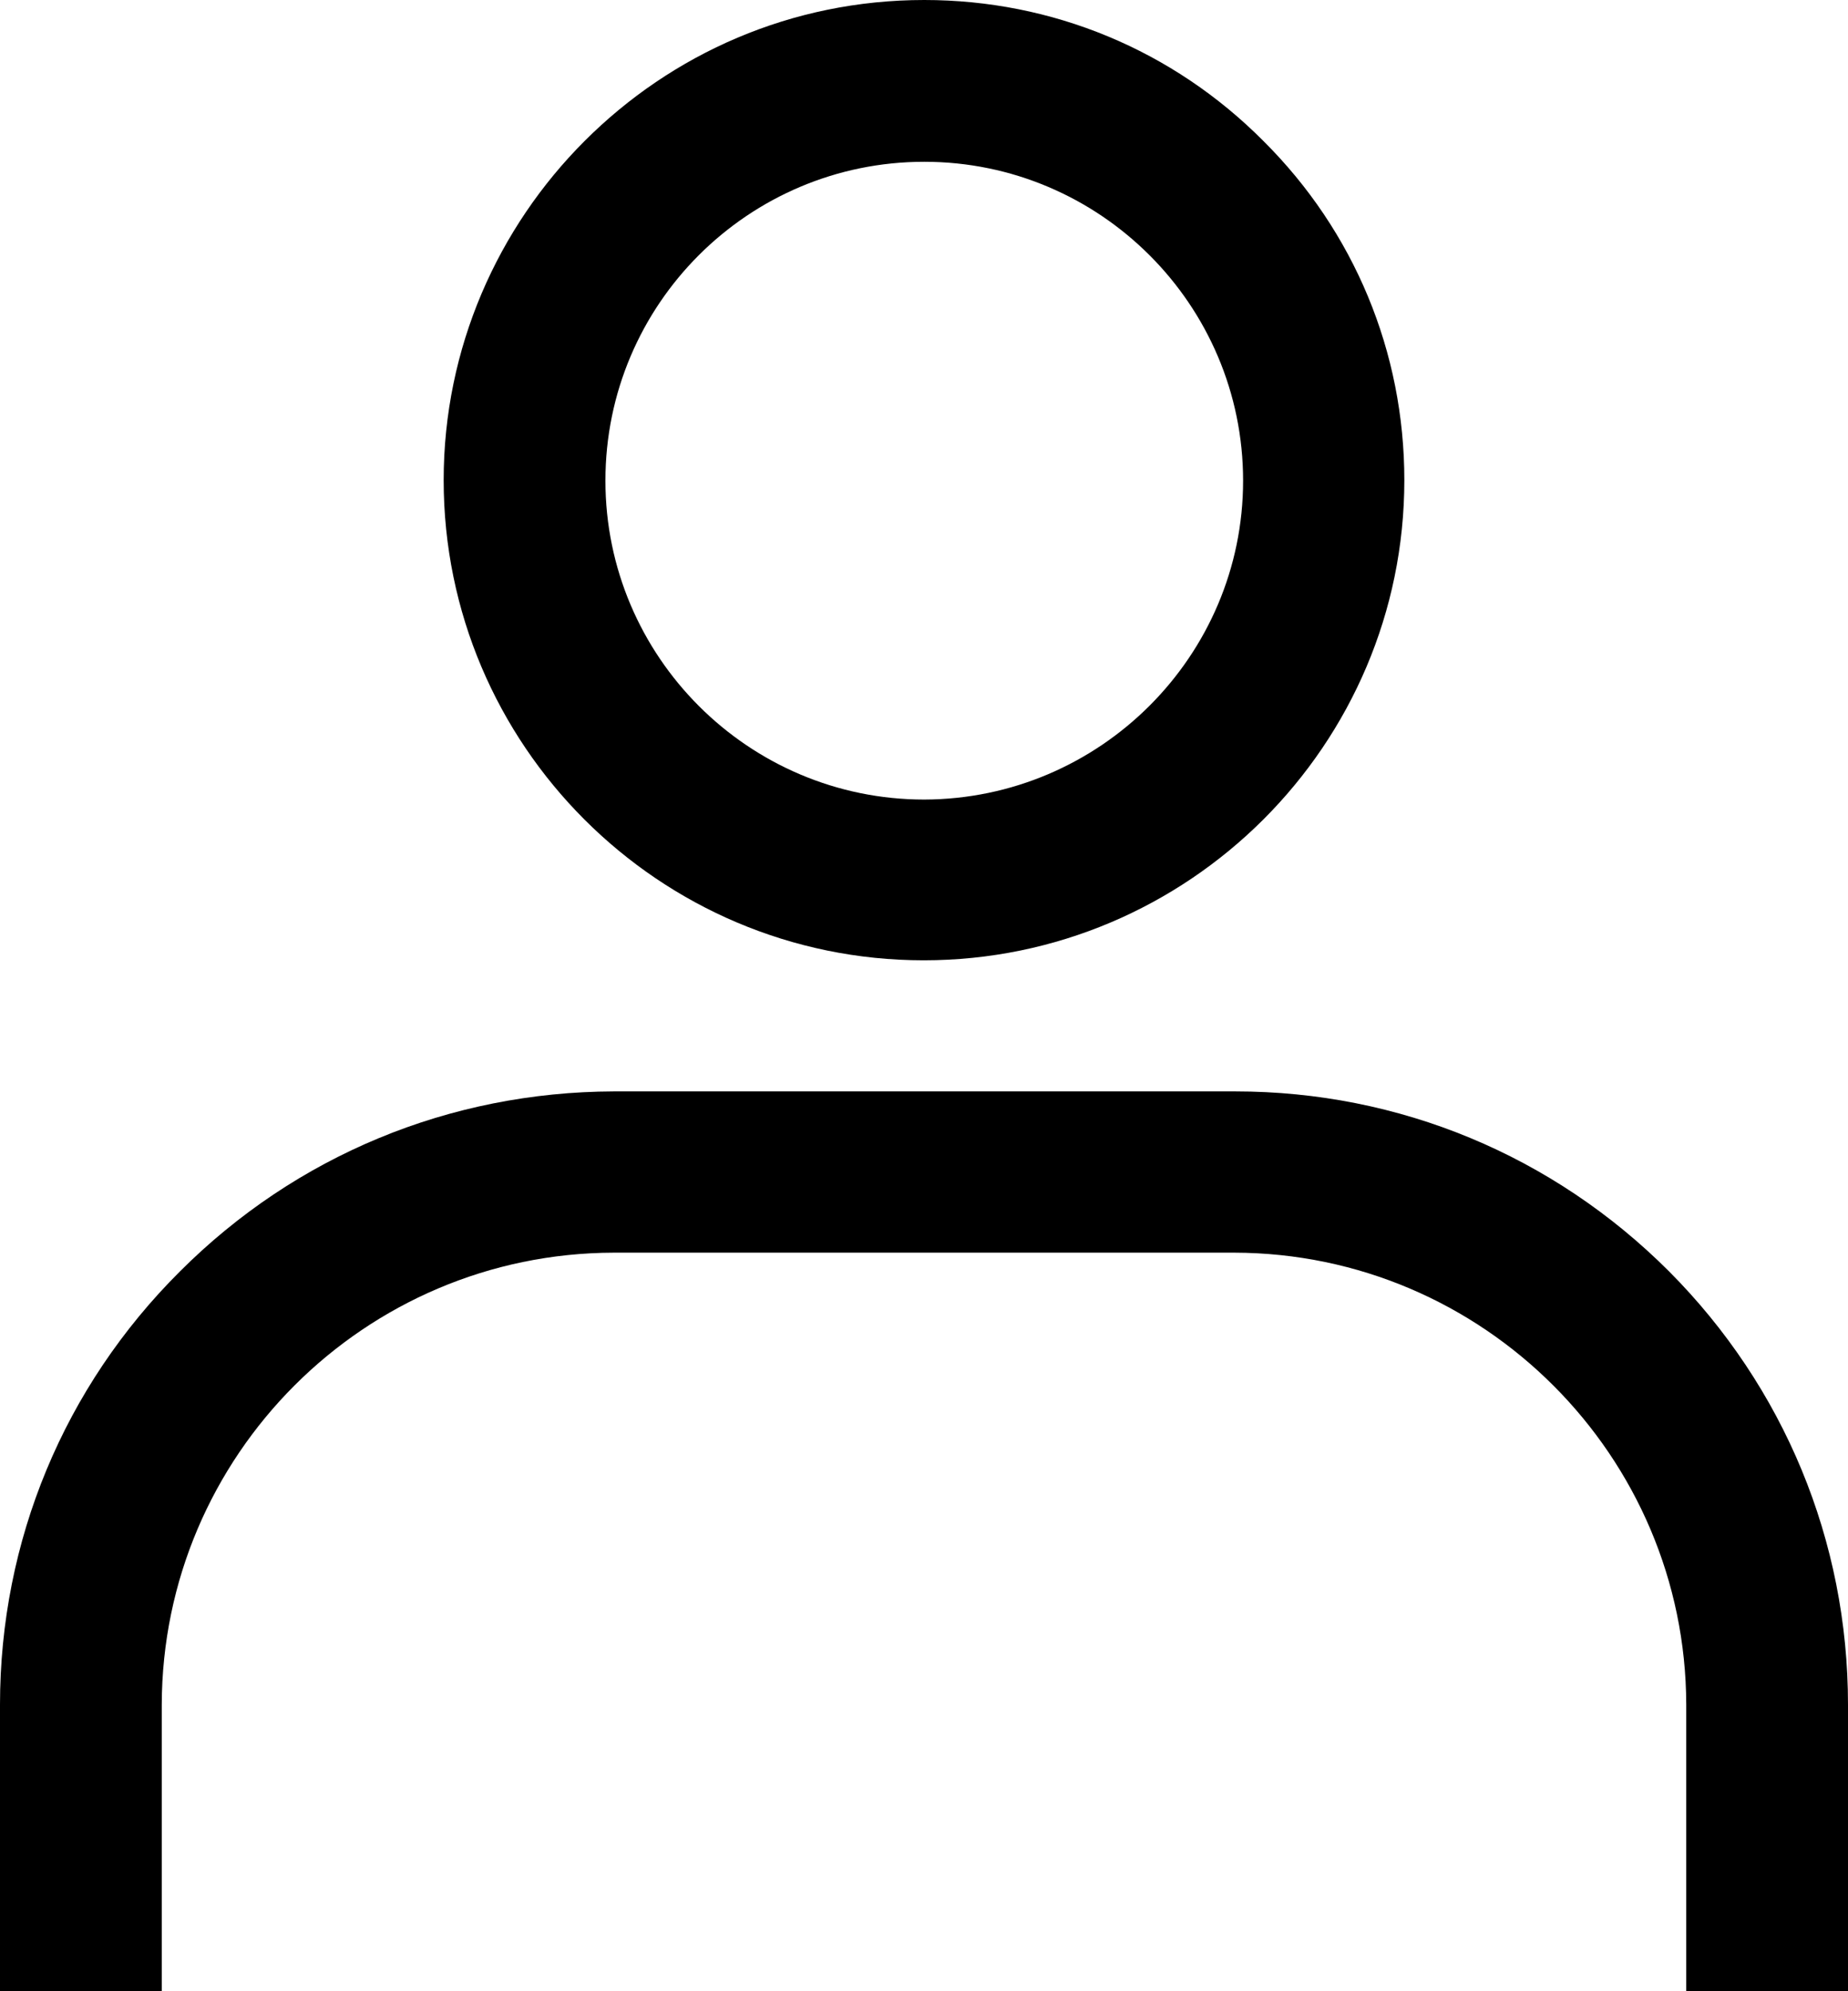 <?xml version="1.0" encoding="iso-8859-1"?>
<!-- Generator: Adobe Illustrator 24.3.0, SVG Export Plug-In . SVG Version: 6.00 Build 0)  -->
<svg version="1.1" xmlns="http://www.w3.org/2000/svg" xmlns:xlink="http://www.w3.org/1999/xlink" x="0px" y="0px"
	 viewBox="0 0 355.3 382.8" style="enable-background:new 0 0 355.3 382.8;" xml:space="preserve" preserveAspectRatio="xMidYMid">
<path d="M355.3,327.7v55.1h-31.1v-55.1c-0.1-47.8-39-86.8-86.9-86.9H118c-47.9,0.1-86.8,39-86.9,86.9v55.1H0v-55.1
	c0-31.5,12.3-61.1,34.6-83.3c22.3-22.3,51.9-34.5,83.4-34.6h119.5c31.5,0,61.1,12.3,83.4,34.6C343,266.6,355.3,296.2,355.3,327.7z" />
<path d="M242.9,27.1C225.5,9.6,202.3,0,177.7,0l0,0c-25.5,0-48.5,10.3-65.3,27.1C95.7,43.8,85.3,66.9,85.3,92.3
	c0,50.9,41.4,92.3,92.3,92.3S270,143.2,270,92.3C270,67.7,260.4,44.5,242.9,27.1z M177.7,31.1c33.8,0,61.3,27.5,61.3,61.3
	c0,33.7-27.5,61.2-61.3,61.3c-33.8,0-61.3-27.5-61.3-61.3C116.4,58.5,143.9,31.1,177.7,31.1z"/>
</svg>

